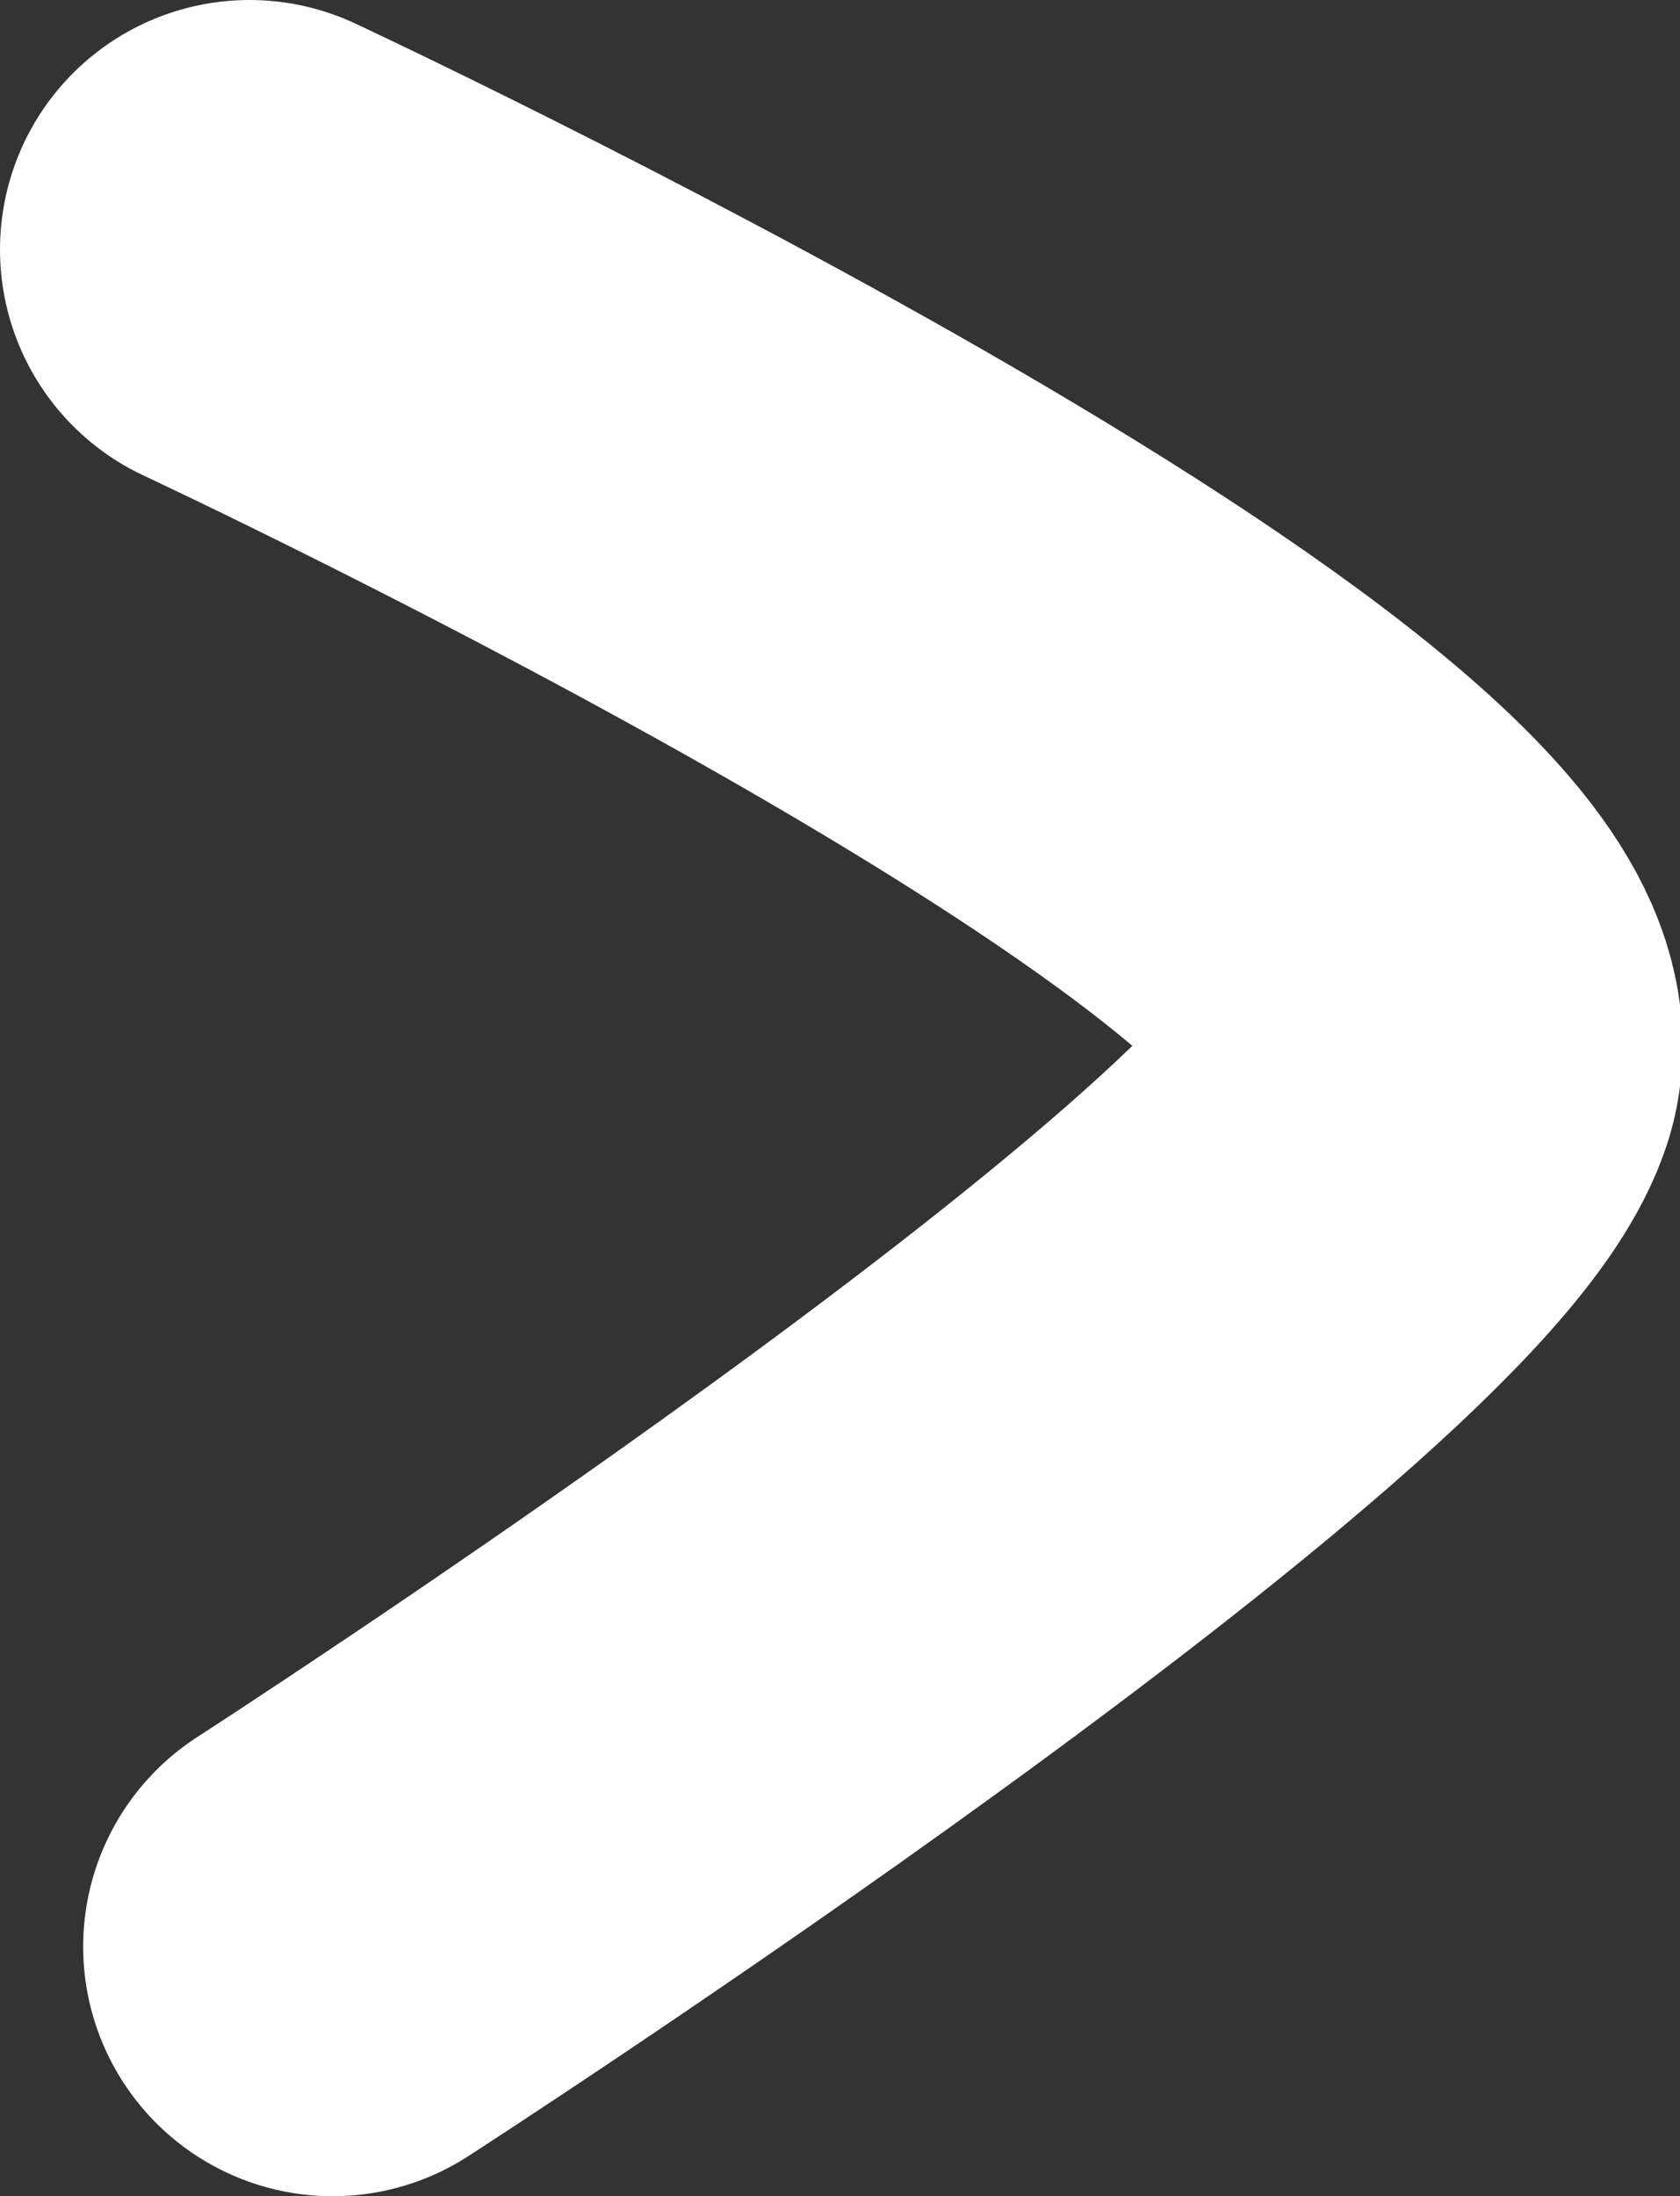 <?xml version="1.0" encoding="UTF-8"?><svg id="a" xmlns="http://www.w3.org/2000/svg" width="10.1" height="13.2" viewBox="0 0 10.1 13.2"><rect x="0" y="0" width="10.1" height="13.2" fill="#333333" stroke="none"/><defs><style>.d{fill:none;stroke:#fff;stroke-linecap:round;stroke-linejoin:round;stroke-width:3px;}</style></defs><g id="b"><path id="c" class="d" d="M1.5,1.5s7.5,3.5,7.1,4.9c-.4,1.3-6.6,5.3-6.6,5.3"/></g></svg>